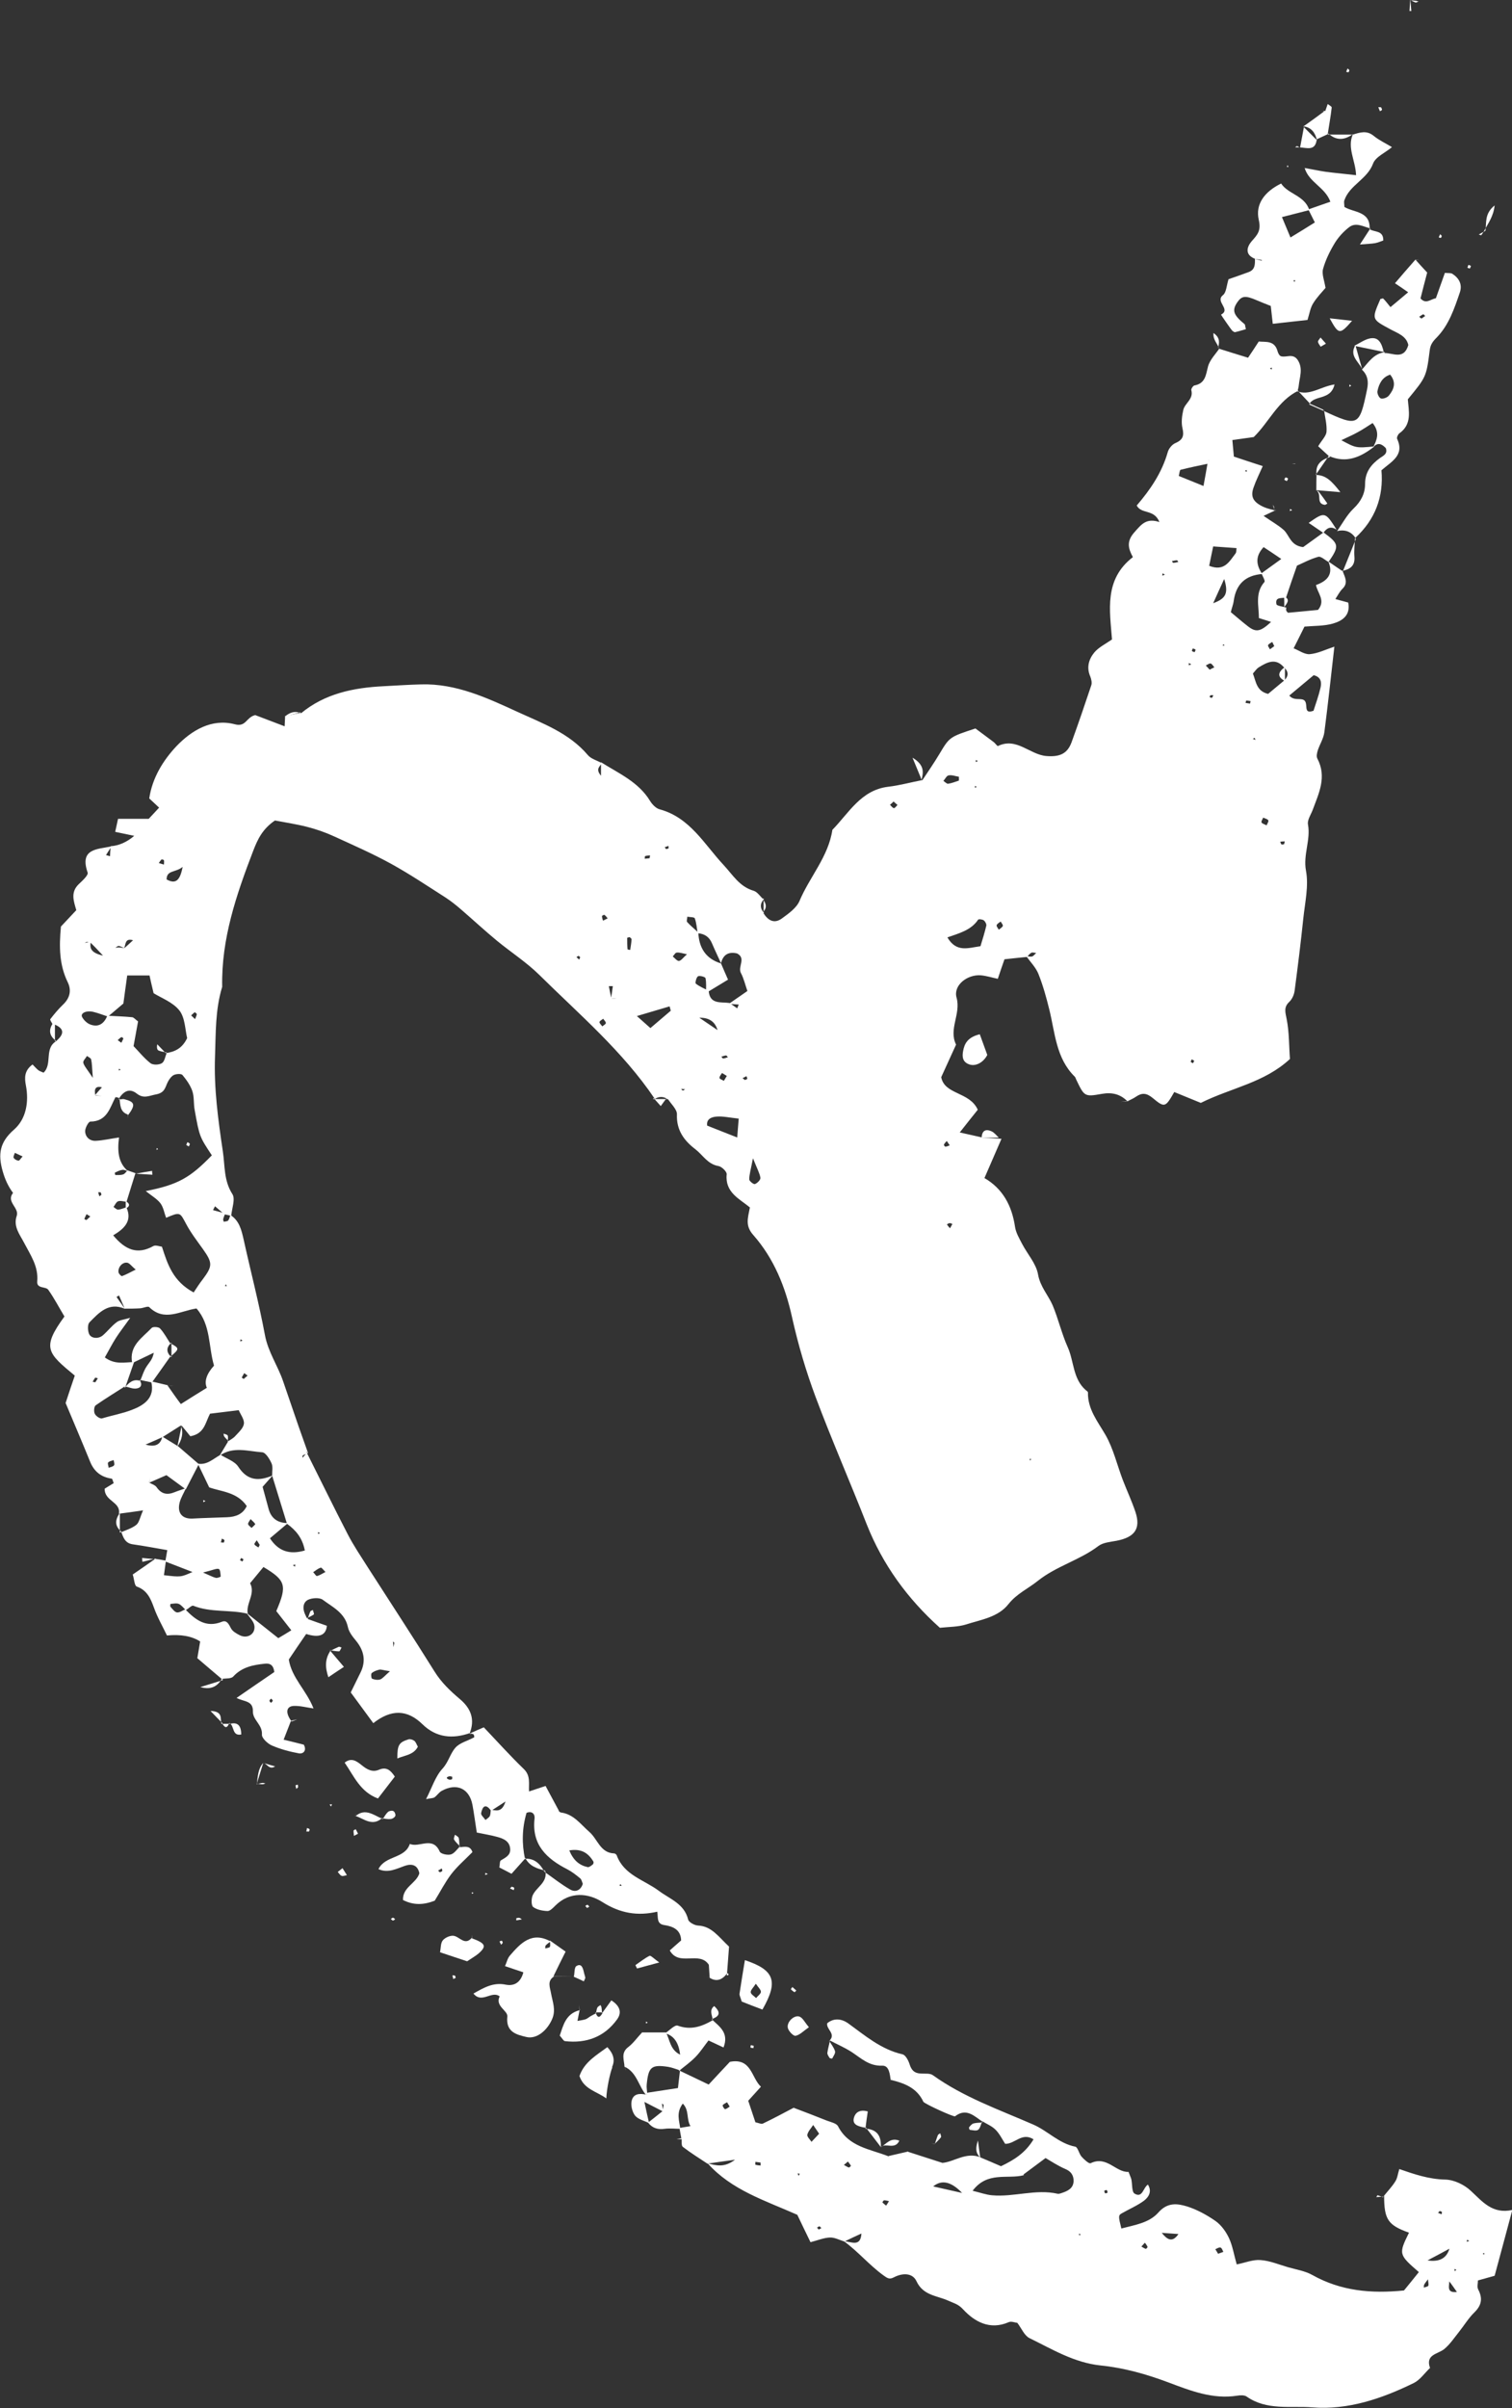 <?xml version="1.0" encoding="UTF-8"?> <svg xmlns="http://www.w3.org/2000/svg" id="_Слой_1" data-name="Слой_1" viewBox="0 0 90.57 144.2"><rect x="0" y="0" width="90.57" height="144.2" fill="#333333" stroke="none"/><defs><style> .cls-1 { fill: #fff; } </style></defs><path class="cls-1" d="M18.35,86.93c.83,1.65,1.63,3.3,2.48,4.94.35.68.78,1.31,1.19,1.96,1.34,2.09,2.7,4.16,4.01,6.26.41.66.95,1.17,1.53,1.66.66.56.9,1.22.57,2.05l.03-.03c-1.05.37-2.03.28-2.85-.52-.92-.9-1.88-.91-2.95-.07-.49-.67-.94-1.28-1.35-1.84.23-.46.39-.8.56-1.14.37-.71.25-1.35-.25-1.96-.2-.24-.42-.52-.48-.81-.18-.86-.92-1.2-1.51-1.64-.19-.14-.63-.11-.87,0-.31.15-.34.51-.2.84.05.12.11.23.16.35,0,0-.08-.07-.08-.07.42.15.83.3,1.24.44q-.08.86-1.24.49c-.33.48-.68.99-1.04,1.53.17,1.1,1.05,1.83,1.48,2.93-.43-.06-.82-.17-1.2-.15-.45.03-.49.43-.11.93l-.04-.04c-.14.35-.27.7-.44,1.13.42.1.82.2,1.21.3.19.36-.04.56-.29.52-.55-.1-1.11-.25-1.62-.47-.26-.11-.62-.45-.6-.66.04-.58-.55-.87-.54-1.37.02-.67-.52-.58-.98-.82.8-.55,1.55-1.07,2.26-1.55-.05-.46-.3-.53-.56-.5-.7.07-1.38.2-1.9.77-.13.14-.44.1-.67.14,0,0,.06.07.06.07-.48-.41-.96-.81-1.54-1.31.05-.29.11-.65.17-1q-.74-.48-1.99-.36c-.25-.53-.57-1.08-.78-1.67-.2-.55-.41-1.04-1.03-1.26-.14-.05-.15-.45-.24-.72.48-.33.93-.64,1.38-.96l-.03.02c.21.03.43.07.64.11-.04.29-.08.58-.12.87,1.01.12,1.01.12,1.71-.19-.61-.24-1.12-.43-1.63-.63.03-.18.07-.36.12-.68-.69-.12-1.38-.25-2.08-.35-.45-.07-.56-.41-.68-.76,0,0-.08.07-.08.07.33-.15.7-.25.98-.47.18-.14.22-.45.41-.87-.63.09-1.04.15-1.45.2.13-.72-.87-.74-.85-1.5.14-.08.33-.21.54-.33-.04-.09-.07-.26-.12-.27-.63-.09-1.05-.42-1.29-1.01-.48-1.18-.98-2.35-1.47-3.52.19-.58.37-1.12.55-1.64-1.64-1.36-2-1.65-.62-3.54-.32-.53-.61-1.09-.97-1.6-.15-.21-.7-.05-.66-.5.08-.9-.4-1.57-.78-2.3-.25-.49-.67-.98-.45-1.62.17-.49-.65-.84-.22-1.38-.29-.39-.48-.81-.62-1.3-.29-1.02-.18-1.74.68-2.49.73-.64.9-1.66.71-2.65-.09-.47-.09-.89.4-1.25.11.11.21.23.33.33.08.07.2.1.33.16.54-.51.03-1.45.75-1.88,0,0-.06.04-.06.04.05-.04.1-.07.14-.12q.63-.58-.14-.91c-.09-.02-.14-.03-.15-.03-.05-.1-.17-.26-.14-.3.23-.3.48-.6.75-.86.43-.4.54-.87.29-1.37-.49-1.01-.52-2.08-.4-3.32.23-.25.57-.61.92-.98-.15-.53-.36-1.06.14-1.55.22-.21.59-.54.54-.7-.5-1.45.58-1.39,1.43-1.57-.11.17-.22.34-.33.52.08.02.16.05.24.07.01-.2.02-.4.04-.6q.74-.05,1.41-.62c-.43-.09-.76-.16-1.14-.24.05-.24.11-.48.17-.78.62,0,1.23,0,1.85,0,.15-.02.29-.03.1-.02.16-.05.02,0-.13.04.21-.22.42-.45.64-.69-.24-.22-.41-.39-.59-.55.18-1.23.83-2.28,1.63-3.13.9-.94,2.11-1.68,3.5-1.31.68.18.67-.43,1.22-.55.48.18,1.1.42,1.76.67.01-.25.02-.43.03-.61.32-.07.63-.14.94-.2v.04c1.43-1.19,3.15-1.54,4.95-1.63.75-.04,1.5-.09,2.26-.11,2.1-.06,3.97.82,5.8,1.66,1.48.68,3.06,1.25,4.18,2.57.19.23.54.32.83.48-.06.2-.41.32-.04.76v-.81c1.06.67,2.25,1.18,2.94,2.32.13.21.35.44.57.5,1.82.49,2.68,2.1,3.83,3.33.56.6.95,1.3,1.81,1.55.22.07.38.33.57.5l.05-.02c-.26.29-.25.57,0,.86l-.05-.02c.27.44.64.68,1.11.34.4-.29.88-.63,1.06-1.05.61-1.45,1.73-2.65,1.97-4.26.99-1.01,1.71-2.38,3.34-2.58.69-.08,1.37-.27,2.05-.4,0,0-.02.04-.02.04.35-.53.71-1.05,1.04-1.6.61-1.02.6-1.02,2.16-1.53.33.25.72.53,1.1.82.09.07.21.25.25.23,1.12-.54,1.9.52,2.9.6.76.06,1.25-.11,1.51-.83.41-1.13.8-2.27,1.18-3.41.05-.15,0-.36-.06-.52-.24-.54-.09-1.04.24-1.44.26-.31.67-.51,1.06-.78-.13-1.73-.49-3.59,1.25-4.93-.28-.52-.4-.95.11-1.51.4-.45.7-.85,1.48-.59-.32-.8-1.07-.45-1.36-.99.8-.93,1.51-1.96,1.86-3.2.06-.21.26-.46.46-.54.44-.19.53-.43.42-.89-.08-.35-.03-.74.05-1.09.09-.41.63-.65.48-1.19-.02-.07.11-.27.19-.28.65-.12.68-.62.81-1.13.11-.41.46-.75.7-1.11,0,0-.04.04-.04.04.54.17,1.08.34,1.74.54.21-.31.41-.61.64-.97.43.04.95-.08,1.13.59.03.11.11.26.2.29.33.1.73-.21,1.02.25.31.51.1.99.05,1.48-.01.13-.05.25-.08.37,0,0,.06-.04.06-.04-1.24.6-1.77,1.9-2.68,2.78-.45.06-.85.12-1.28.18.04.44.07.74.09.99.62.21,1.15.38,1.73.57-.21.48-.41.87-.55,1.28-.2.56-.02.88.61,1.17.23.1.48.15.73.22l-.02-.03c-.21.1-.41.19-.72.34.49.34.87.55,1.19.83.36.31.4.95,1.18,1.04.33-.24.78-.56,1.22-.88.94.69.96.81.3,1.77-.21-.11-.45-.35-.61-.31-.48.13-.93.38-1.28.53-.25.71-.45,1.3-.65,1.9-.24.08-.68-.06-.58.41.02.1.39.14.59.2,0,.06-.03.13,0,.18.02.05.08.13.12.13.6-.05,1.21-.12,1.78-.17.48-.57-.04-1.01-.12-1.49.68-.24,1.06-.65.74-1.41.31.22.62.42.92.63l-.06-.04c.13.35.35.7-.02,1.05-.16.16-.27.38-.42.61.34.09.56.15.77.21.15.77-.36,1.1-.92,1.26-.53.15-1.12.13-1.7.18-.19.39-.39.78-.65,1.3.33.13.66.38.97.35.47-.04.93-.27,1.47-.45-.2,1.73-.38,3.44-.6,5.13-.05.37-.27.71-.39,1.07-.05.16-.1.37-.03.5.58,1.1.09,2.08-.28,3.08-.11.29-.33.6-.28.87.17.93-.3,1.8-.12,2.77.17.91-.06,1.9-.16,2.85-.15,1.45-.33,2.89-.52,4.33-.03.24-.15.51-.32.67-.34.32-.24.61-.16,1.02.16.8.14,1.63.2,2.4-1.54,1.43-3.51,1.72-5.34,2.63-.47-.19-1.03-.42-1.59-.65-.53.92-.57.96-1.3.35-.38-.31-.65-.31-1.01-.06-.16.11-.34.18-.51.27l.04.02c-.43-.45-.93-.58-1.56-.47-1.05.19-1.05.15-1.54-.87-.03-.06-.04-.13-.09-.17-1.11-1.1-1.17-2.6-1.51-3.99-.18-.73-.38-1.46-.66-2.16-.16-.39-.48-.71-.73-1.06.12.01.25.05.36.02.09-.03.16-.14.24-.21-.1,0-.22-.05-.29-.01-.1.05-.18.16-.26.25-.43.04-.87.09-1.35.14-.12.34-.24.69-.4,1.17-.34-.07-.68-.18-1.02-.21-.81-.06-1.66.6-1.45,1.34.27.98-.49,1.88-.03,2.81-.28.61-.56,1.23-.89,1.95.2,1.06,1.7.86,2.19,1.95-.3.37-.63.79-1.08,1.36.56.12.97.22,1.38.31.37.02.75.05,1.12.07-.33.76-.66,1.52-1.02,2.35,1.1.64,1.64,1.65,1.83,2.91.05.36.26.71.43,1.04.32.61.84,1.18.95,1.82.13.74.61,1.24.88,1.86.34.82.54,1.7.9,2.5.38.85.3,1.89,1.08,2.57.05.04.13.09.13.14-.02,1,.58,1.73,1.05,2.54.47.82.69,1.78,1.03,2.68.25.65.55,1.29.77,1.95.32.99-.05,1.5-1.14,1.71-.37.07-.8.1-1.08.31-1.12.85-2.51,1.2-3.62,2.08-.58.47-1.27.77-1.77,1.4-.62.79-1.64.93-2.54,1.22-.48.15-1.01.14-1.57.2-1.94-1.74-3.42-3.77-4.38-6.19-1-2.55-2.1-5.06-3.06-7.62-.58-1.55-1.05-3.15-1.41-4.76-.4-1.84-1.09-3.54-2.32-4.94-.51-.57-.33-1.02-.21-1.66-.61-.51-1.5-.89-1.39-1.98.02-.16-.3-.47-.5-.5-.64-.11-.93-.66-1.37-1-.67-.51-1.15-1.14-1.11-2.09.01-.31-.36-.63-.56-.95l.04.06c-.29-.21-.58-.2-.86,0l.04-.06c-1.91-2.83-4.5-5.03-6.9-7.4-.77-.76-1.69-1.35-2.53-2.04-.74-.61-1.44-1.26-2.17-1.89-.29-.25-.59-.49-.91-.7-1.08-.69-2.14-1.4-3.26-2.02-1.11-.61-2.27-1.12-3.43-1.65-.52-.24-1.07-.43-1.62-.57-.67-.17-1.35-.27-1.92-.38-.76.52-1.04,1.14-1.3,1.81-1.01,2.63-1.92,5.28-1.86,8.15-.42,1.37-.38,2.77-.43,4.18-.07,1.92.19,3.8.47,5.68.13.86.05,1.74.57,2.55.19.29-.03.86-.07,1.3-.14-.03-.27-.06-.41-.09-.19-.16-.37-.32-.56-.48-.04.08-.08.15-.12.23.25.07.49.13.73.2-.04.11-.09.22-.12.34-.01.05.02.11.04.16.09-.03.21-.02.26-.08.07-.09.09-.22.13-.33.53.34.66.88.79,1.45.42,1.91.92,3.81,1.28,5.74.19,1.02.77,1.83,1.09,2.77.31.89.61,1.79.92,2.68.19.54.38,1.07.57,1.61-.1.05-.21.09-.31.15-.03.02-.02.09-.02.14.1-.11.19-.22.29-.34ZM23.54,98.72c.03-.11.06-.22.08-.34,0-.03-.05-.06-.08-.09.01.15.03.3.03.43-.12,0-.25,0-.37,0,.12,0,.24,0,.35,0ZM5.71,65.6c.41.02.81.05,1.22.07-.35.65-.5,1.48-1.52,1.49-.11,0-.32.39-.31.59.02.34.28.58.64.56.42-.02.84-.12,1.39-.2-.11.84-.04,1.53.54,2.02-.11-.03-.23-.1-.34-.08-.16.02-.31.1-.45.17-.01,0,.02.14.03.14.16,0,.33.01.47-.04.1-.03.17-.15.26-.24.17.06.34.12.51.18h-.04c-.18.56-.35,1.13-.53,1.7-.17-.01-.35-.08-.5-.03-.12.04-.19.22-.28.34.09.06.19.17.28.16.16-.01.33-.09.49-.14.38.83-.15,1.3-.79,1.68.72.87,1.45,1.18,2.41.64.13-.07.35.02.51.04.34,1.06.66,2.07,1.9,2.74.18-.27.35-.54.54-.78.6-.8.6-.99.02-1.81-.35-.49-.73-.98-1.01-1.51-.38-.71-.35-.73-1.2-.37-.11-.29-.16-.63-.34-.87-.21-.27-.53-.45-.88-.73,1.93-.38,2.65-.79,3.96-2.14-.73-1.11-.74-1.1-1.03-2.72-.07-.37-.02-.78-.14-1.13-.12-.35-.35-.67-.59-.96-.08-.09-.37-.07-.52,0-.15.08-.28.26-.36.42-.16.32-.17.64-.7.74-.43.08-.74.28-1.16-.05-.47-.37-.83-.09-1.09.34l.05-.06c-.09-.05-.18-.07-.29-.06-.39-.04-.78-.08-1.17-.12.14-.16.28-.33.43-.49.05-.09.09-.17.14-.26-.03.1-.06.2-.1.29-.44-.13-.53.08-.45.46ZM5.38,56.42c-.06,0-.12-.03-.18-.02-.04,0-.08.04-.12.06.12-.03.24-.05.36-.08-.07.37-.03.67.73.84-.39-.42-.58-.62-.78-.81ZM7.44,56.78c.17-.15.34-.3.53-.48-.49-.14-.43.24-.53.47-.11-.05-.22-.11-.33-.13-.06,0-.13.07-.2.11.06,0,.12-.02.18-.02.12,0,.23.03.35.04ZM10.89,85.32c-.38.24-.77.49-1.15.73-.29.13-.58.26-1.02.45q.86.25,1-.48c.32.2.64.39.96.59.41.35.82.71,1.23,1.06-.26.5-.52,1.01-.78,1.51-.38-.28-.77-.56-1.16-.85-.37.16-.7.31-1.03.45.02-.11.04-.22.06-.34-.02.11-.04.22-.07.33.15.09.36.15.45.28.29.42.64.48,1.08.3.22-.09.45-.16.68-.24-.13.29-.3.56-.38.86-.16.63.16.99.77.96.69-.04,1.38-.05,2.07-.08.52-.02.95-.18,1.18-.67-.58-.85-1.54-.86-2.25-1.12-.26-.54-.47-.98-.68-1.42.55.1.92-.29,1.36-.53.36.23.84.38,1.06.71.56.87,1.25.87,2.06.53-.21.23-.41.47-.6.68.14.5.25.93.37,1.36.17.57.58.81,1.15.81-.36.3-.71.6-1.08.91.5.77,1.17,1,2.09.73-.15-.77-.55-1.22-1.07-1.6-.3-.96-.59-1.93-.89-2.89,0-.25.06-.53-.04-.74-.12-.26-.35-.64-.56-.65-.85-.06-1.75-.37-2.55.21.18-.3.36-.6.54-.9l-.05.05c.16-.11.34-.2.46-.34.2-.22.48-.47.51-.73.03-.26-.2-.55-.31-.81-.66.08-1.22.15-1.72.21-.29.55-.33,1.2-1.18,1.35-.17-.21-.37-.45-.57-.7h.06ZM36.63,59.81c.11-.01.21-.02.32-.04-.12.01-.23.02-.35.04.04-.25.07-.51.11-.76-.08,0-.16,0-.24,0,.05.26.1.51.16.77ZM41.79,55.88c-.05-.3-.07-.61-.17-.89-.03-.08-.29-.07-.45-.1,0,.11-.06.27-.01.32.21.23.45.42.67.63.04.92.45,1.57,1.36,1.85.14.32.27.64.42.97-.5.3-.91.55-1.32.8,0-.3.03-.61-.03-.89-.01-.07-.35-.17-.45-.11-.1.06-.18.4-.13.44.23.18.51.29.77.43.07.84.75.65,1.26.73.15.11.3.21.45.32.03-.08.06-.15.09-.23-.2-.01-.4-.03-.59-.04.35-.24.7-.49,1.11-.77-.14-.4-.22-.76-.39-1.08-.2-.38.33-.88-.23-1.17-.52-.12-.84.08-.96.59-.18-.4-.37-.79-.54-1.19-.16-.39-.45-.58-.86-.61ZM7.47,83.09v-.07c-.57.37-1.17.73-1.74,1.13-.1.07-.12.38-.05.51.07.14.32.31.44.27.59-.18,1.22-.29,1.78-.51.69-.26,1.42-.71,1.15-1.71.34.08.67.16,1.01.24h-.03c.26.37.52.75.8,1.12.13-.02.26-.04.08-.01.16-.05.02,0-.12.04.53-.34,1.07-.67,1.6-1q-.25-.57.43-1.33c-.34-1.13-.18-2.43-1.05-3.42-.97.14-1.92.81-2.83-.08-.08-.08-.36.06-.55.07-.31.02-.62.02-.92.02-.11-.26-.23-.53-.34-.79-.05.03-.1.06-.15.09.17.24.33.47.5.71-.97-.42-1.55.23-2.12.81-.12.12-.11.48-.03.68.11.29.56.33.83.1.29-.25.52-.56.83-.79.17-.13.43-.15.81-.26-.36.51-.63.85-.86,1.21-.23.36-.42.74-.66,1.16.62.46,1.2.28,1.75.28-.18.51-.35,1.01-.53,1.52ZM72.38,27.76c-.56.12-1.11.23-1.66.37-.06.02-.07.21-.11.37.44.18.89.36,1.48.6.1-.56.18-.97.25-1.4.11-.15.23-.3.06-.08.03-.26,0-.06-.02.13ZM76.91,39.96c-.5-.59-1.02-.3-1.51,0-.14.09-.24.25-.35.37.19.49.21,1.05.91,1.22.29-.24.62-.52.96-.8.28-.27.27-.53,0-.79ZM11.11,96.38c.6.61,1.23,1.11,2.18.73.29-.12.41.13.54.38.09.19.34.33.54.43.45.22.93-.07.87-.56-.03-.27-.3-.52-.47-.78.63.5,1.26,1,1.9,1.51.26-.15.47-.28.78-.47-.34-.43-.63-.81-.9-1.15.66-1.54.57-1.84-.77-2.64-.26.31-.53.64-.8.97.34.64-.26,1.2-.14,1.83-1.07-.26-2.21-.06-3.26-.48-.1-.04-.29.18-.45.26-.14-.13-.26-.3-.42-.37-.14-.06-.33-.01-.5,0,0,0-.03.14,0,.17.12.13.25.32.39.34.16.02.34-.12.51-.19ZM75.61,34.37c-1.01.08-1.57.61-1.71,1.61-.03.24-.13.46-.18.71,0,.1,0,.2,0,.3,0-.11,0-.23,0-.34.34.28.68.58,1.03.85.49.38.75.33,1.39-.26-.26-.08-.49-.16-.73-.23,0-.73-.25-1.5.33-2.16.06-.07-.1-.33-.18-.52.37-.27.75-.54,1.19-.86-.41-.28-.74-.5-1.06-.71-.55.6-.41,1.11-.08,1.62ZM9.94,63.06c.52-.08.97-.27,1.27-.9-.12-.49-.12-1.21-.46-1.65-.39-.5-1.09-.75-1.55-1.04-.1-.42-.18-.76-.25-1.09.15,0,.3,0,.12,0,.19-.06.05-.02-.08.03h-1.37c-.09.63-.16,1.18-.23,1.68-.34.29-.62.53-.92.78-.29-.09-.58-.21-.88-.28-.43-.1-.79.08-.67.31.1.19.3.38.5.45.5.18.82-.07,1.01-.53.49.03.99.04,1.48.09.1,0,.19.13.36.25-.08.44-.17.92-.27,1.48.31.32.63.72,1.01,1.02.15.12.52.11.69,0,.16-.1.2-.41.29-.63l-.05.04ZM58.73,56.66c.12-.39.25-.81.35-1.23.02-.09-.06-.25-.15-.32-.08-.06-.31-.09-.34-.04-.42.63-1.13.81-1.84,1.06.54.92,1.24.63,1.97.53ZM77.23,41.65c.36.44.96-.06,1.01.56.02.28.01.5.44.35.14-.44.31-.9.42-1.38.07-.3.05-.64-.41-.75-.45.38-.93.78-1.45,1.21ZM72.67,32.72c-.1.48-.17.82-.24,1.16.91.36,1.21-.26,1.58-.74.06-.08.04-.21.06-.32-.42-.03-.85-.06-1.39-.1ZM44.24,66.98c-.56-.06-.94-.15-1.31-.12-.3.02-.63.14-.57.54.59.23,1.15.46,1.8.71.03-.37.05-.68.09-1.13ZM40.18,60.52l-.07-.26c-.58.17-1.16.34-1.96.58.37.33.58.52.81.72.46-.39.84-.72,1.22-1.04ZM41.89,60.94c.34.23.68.46,1.09.74q-.22-.76-1.09-.74ZM45.1,69.37c-.13.68-.22.97-.22,1.25,0,.1.26.31.34.28.14-.05.34-.25.33-.37-.04-.27-.19-.53-.44-1.16ZM8.13,76.02c-.26-.21-.37-.39-.51-.41-.29-.05-.57.28-.52.58.02.09.17.24.21.22.25-.09.48-.22.82-.39ZM41.15,57.14c-.29-.06-.46-.12-.61-.1-.09,0-.16.15-.24.23.12.1.26.28.37.27.14-.02.25-.2.48-.4ZM57.44,46.74c0-.08,0-.15,0-.23-.21-.03-.42-.12-.62-.08-.12.02-.21.22-.31.33.1.06.2.18.28.17.22-.03.43-.12.65-.19ZM73.33,34.67c-.26.57-.41.89-.66,1.45.76-.28.93-.59.66-1.45ZM10.94,51.91c-.43.35-.96.18-.96.75.53.29.8.09.96-.75ZM5.56,64.54c-.05-.66-.05-.89-.1-1.1-.02-.09-.16-.14-.25-.21-.08.14-.25.29-.22.41.05.19.21.36.57.9ZM37.72,56.11c-.05.02-.15.03-.15.05,0,.23,0,.46.02.68,0,.02.1.03.16.04.03-.21.07-.42.08-.64,0-.04-.07-.09-.12-.13ZM12.16,94.16c.44.19.6.28.77.32.09.02.29-.06.29-.08-.01-.16-.03-.42-.11-.45-.14-.05-.33.06-.94.21ZM19.5,94.13c-.13-.12-.23-.28-.29-.26-.16.05-.3.17-.45.27.08.08.18.25.23.23.16-.04.31-.14.5-.24ZM23.35,100.07c-.4-.06-.53-.12-.64-.09-.16.04-.33.1-.45.21-.05.05-.02.32.03.33.15.06.34.09.49.04.15-.06.27-.22.58-.49ZM36.4,54.99c-.06-.07-.12-.16-.2-.21-.02-.01-.14.05-.14.07,0,.09.03.19.06.28.09-.05.19-.09.28-.14ZM72.46,40.1c.09-.05.19-.1.28-.14-.07-.08-.14-.21-.22-.23-.08-.02-.19.07-.29.12.08.08.15.17.23.25ZM6.51,87.89c.11-.05.26-.06.32-.15.05-.06-.01-.21-.02-.31-.11.04-.26.06-.33.14-.05.06.02.21.03.32ZM36.12,61.01c-.08.06-.21.13-.21.19,0,.09.11.17.17.26.07-.07.21-.13.21-.2,0-.09-.1-.17-.16-.26ZM1.36,69.25c-.17-.08-.32-.15-.47-.22-.03.1-.11.24-.07.3.05.09.19.16.29.17.06,0,.13-.13.24-.25ZM38.91,51.39c.01-.06.02-.11.03-.17-.1.01-.2.01-.29.04-.03,0-.02.1-.03.16.1-.01.2-.02.29-.03ZM40.05,50.79s0-.09-.01-.14c-.07.03-.14.05-.22.08.03.04.05.1.09.11.04,0,.09-.03.14-.04ZM70.2,33.6s.05.1.08.1c.1,0,.2-.03.3-.05-.03-.04-.05-.1-.08-.1-.1,0-.2.03-.3.05ZM75.67,48.95c-.04.1-.14.24-.1.3.05.08.19.11.3.17.04-.1.14-.24.1-.3-.04-.08-.2-.11-.3-.16ZM7.27,62.44c.04-.09.09-.17.12-.26,0-.02-.1-.09-.12-.08-.08.05-.15.12-.22.18.07.05.14.11.22.16ZM43.6,63.31s-.07-.11-.1-.11c-.1,0-.19.05-.29.07.04.04.07.11.1.11.1,0,.19-.05.29-.07ZM43.53,64.42c-.09-.06-.19-.11-.28-.17-.06.1-.16.2-.15.3,0,.06.17.11.26.17.06-.1.12-.2.18-.3ZM56.89,68.58c-.06-.09-.12-.17-.18-.26-.06.07-.13.14-.17.22-.01.02.06.13.09.12.09,0,.17-.05.26-.08ZM53.53,47.99c-.07.07-.14.14-.22.2.08.07.15.19.24.2.06,0,.14-.12.21-.19-.08-.07-.16-.14-.24-.21ZM5.18,72.71c-.05.09-.09.19-.13.28,0,0,.11.08.13.06.08-.06.15-.14.23-.21-.08-.05-.15-.09-.23-.14ZM14.6,82.57c.08-.07.15-.14.23-.2-.07-.05-.13-.1-.2-.15-.05.09-.11.18-.15.27,0,0,.08.05.12.08ZM5.71,82.77c.05-.08.1-.16.15-.24-.06-.01-.14-.05-.16-.03-.06.07-.1.16-.15.24.05.01.11.02.17.03ZM15.07,91.49c.08-.08.23-.21.22-.23-.07-.12-.19-.2-.28-.3-.05.1-.15.2-.15.29,0,.08.13.16.21.24ZM15.56,92.51c-.06-.09-.12-.18-.18-.28-.05.08-.16.19-.14.24.03.08.16.13.24.19.03-.05.05-.1.08-.16ZM76.33,38.69c-.04-.08-.08-.17-.12-.25-.09.06-.21.11-.25.19-.03.05.07.16.11.25.09-.06.17-.13.26-.19ZM59.94,55.18c-.09.07-.21.13-.24.22-.02.07.08.18.13.27.09-.08.21-.14.24-.23.02-.06-.08-.17-.13-.26ZM9.52,51.68c.1.03.2.06.3.09,0-.09.02-.18,0-.26,0-.02-.12-.06-.14-.05-.07.06-.11.14-.17.22ZM14.37,93.42s.1.05.15.08c.02-.04.07-.11.06-.13-.03-.04-.09-.05-.14-.08-.02.04-.04.09-.06.13ZM13.4,92.38c.02-.05.06-.12.04-.16-.02-.04-.1-.06-.15-.09-.02.08-.04.15-.06.23.06,0,.11,0,.17.01ZM74.88,42.13c.01-.05.02-.1.03-.15-.09-.01-.17-.03-.26-.03-.01,0-.03.09-.04.14.09.01.18.03.27.04ZM71.56,39.05c.02-.05.07-.13.05-.15-.03-.04-.1-.05-.16-.07-.02.05-.07.13-.05.15.03.04.1.05.16.07ZM73.24,38.67l.12-.03-.09-.06-.03.09ZM72.45,41.73s.12.07.14.06c.04-.04.06-.1.09-.16-.05,0-.11-.01-.16,0-.03.01-.05.06-.07.1ZM56.9,73.56c.05-.09.1-.18.15-.27-.06-.02-.12-.06-.17-.05-.06,0-.11.05-.16.08.06.08.12.16.19.23ZM34.76,57.33s-.07-.09-.1-.09c-.04,0-.09.05-.13.07.05.05.11.1.16.15.02-.05.04-.09.07-.14ZM6.03,71.39h-.15c.02.09.05.16.07.24.04-.03.1-.05.12-.09.01-.04-.02-.09-.04-.14ZM41.03,65.22c-.08,0-.15-.02-.23-.02.03.03.07.09.1.1.04,0,.08-.05.13-.07ZM44.61,64.67c.05-.02.14-.04.15-.07.01-.04-.03-.11-.05-.16-.08.04-.15.08-.23.12.05.04.09.07.14.11ZM71.54,63.52s-.1-.06-.15-.09c-.02.05-.07.11-.06.15.01.04.09.06.14.08.02-.05.04-.1.07-.15ZM11.68,61.03c.04-.1.09-.2.11-.3,0-.03-.11-.12-.12-.12-.08.05-.15.13-.22.19.08.07.15.15.23.22ZM75.16,44.18s-.08.04-.12.06c.05.02.11.04.16.07-.01-.04-.02-.08-.04-.12ZM16.23,101.97s.1-.09.11-.13c0-.04-.06-.09-.1-.13-.04.04-.1.09-.1.13,0,.04.06.09.1.13ZM76.92,50.55c.01-.06.03-.12.04-.17-.09,0-.18.01-.27.02.02.06.03.13.07.16.03.02.11,0,.16-.01ZM76.06,22.05l.11.08.02-.12-.13.05ZM74.68,28.26v-.12s-.11.05-.11.05l.11.07ZM69.78,34.41l-.14-.08-.02.14.16-.06ZM71.36,39.78l-.15-.08v.14s.15-.06.15-.06ZM58.45,45.63l.13-.06-.13-.06v.12ZM58.4,47.17l.11-.05-.11-.06v.11ZM7.23,64.06l-.1-.07-.02.11.11-.04ZM13.54,76.9l-.07.1.11.02-.04-.12ZM14.52,80.27l-.11-.08-.02.13.13-.04ZM61.78,87.36h-.11s.04.1.04.1l.06-.1ZM19.05,91.74v.11s.12-.05.12-.05l-.12-.06ZM17.54,93.72l.13.09.02-.13-.15.04Z"></path><path class="cls-1" d="M42.38,129.56c-.5-.33-1.01-.65-1.48-1.01-.1-.08-.05-.34-.08-.52,0,0,0,.06,0,.06-.04-.22-.08-.45-.12-.67.17-.03.34-.06.66-.11-.26-.43-.06-.94-.46-1.35-.42.56-.2,1.04-.15,1.51-.31,0-.63-.04-.94,0-.42.06-.74-.05-.99-.37.29-.23.58-.45.87-.69.02-.13.05-.25.06-.37,0-.02-.07-.05-.1-.08.03.16.05.32.08.48-.3-.15-.6-.31-1.13-.58.13.6.2.94.28,1.27-.28-.14-.64-.22-.83-.44-.17-.21-.27-.59-.22-.86.09-.49.51-.49.91-.4,0,0,.03-.12.03-.12.59-.09,1.19-.18,1.84-.28.05-.41.09-.76.13-1.12l-.09.05c.57.27,1.15.55,1.8.86.46-.49.88-.95,1.27-1.36,1.3-.25,1.28.95,1.86,1.49-.25.28-.46.51-.76.84.14.41.29.87.43,1.29.2.04.35.12.44.08.63-.3,1.24-.63,1.85-.95.69.26,1.34.51,1.99.77.24.09.58.16.67.34.64,1.24,1.92,1.36,3.03,1.8.01.12.02.23.03.34-.01-.12-.02-.24-.03-.36.39-.09.78-.18,1.17-.27-.03.28-.04.01-.06,0,.66.21,1.33.43,2.11.68.69-.05,1.42-.68,2.29-.33h-.02c.4.17.81.34,1.24.53.77-.37,1.45-.78,1.95-1.61-.7-.44-1.1.28-1.7.27-.17-.26-.33-.6-.58-.85-.22-.22-.53-.34-.8-.51l.05.05c-.51-.33-.98-.87-1.67-.34-.07.06-1.84-.75-1.9-.87-.39-.84-1.14-1.11-1.95-1.31v.05c-.06-.38-.09-.92-.52-.9-.79.03-1.26-.45-1.83-.82-.42-.27-.89-.47-1.34-.71l.03.02c.38-.41-.22-.67-.15-1.03.41-.34.88-.26,1.25,0,1.02.74,1.98,1.57,3.26,1.86.18.04.35.36.42.58.11.36.28.55.66.57.25.02.56-.03.74.1,1.84,1.32,3.96,2.06,6,2.95.88.38,1.55,1.14,2.53,1.33.15.03.22.41.37.59.15.17.45.45.55.4.97-.47,1.51.56,2.27.52.08.22.14.33.17.45.06.29.02.75.19.85.48.29.51-.35.8-.54.26.41.05.75-.24.97-.41.3-.89.5-1.34.76-.19.11-.19.18-.01.9.79-.21,1.66-.33,2.21-.95.55-.63,1.14-.55,1.73-.37.6.19,1.18.51,1.7.87.34.24.63.64.81,1.03.21.45.29.97.46,1.57.51-.1.98-.3,1.43-.26.56.04,1.1.27,1.65.43.49.14,1.02.22,1.46.47,1.7.95,3.51,1.12,5.48.92.27-.33.58-.71.89-1.1-1.21-1.05-1.22-1.08-.59-2.36-1.26-.45-1.49-.79-1.49-2.21l-.04.04c.24-.3.51-.58.71-.9.13-.2.15-.46.24-.74.89.31,1.77.61,2.75.63.53.01,1.15.31,1.54.68.7.65,1.29,1.4,2.48,1.14-.41,1.52-.73,2.73-1.06,3.94-.37.1-.67.19-1,.28,0,.17-.06.38.01.53.28.53.22.95-.22,1.38-.36.35-.62.79-.94,1.19-.28.35-.53.73-.87,1.01-.39.31-1.14.32-.85,1.13-.32.3-.59.71-.97.9-1.92.94-3.94,1.63-6.09,1.46-1.31-.1-2.72.2-3.93-.65-.13-.09-.38-.08-.56-.05-1.47.23-2.81-.3-4.11-.79-1.33-.5-2.68-.88-4.08-1.02-1.59-.17-2.89-.97-4.26-1.64-.3-.15-.47-.58-.72-.91-.16-.02-.37-.11-.52-.04-1.13.49-2.05-.03-2.74-.78-.3-.32-.56-.36-.88-.51-.66-.3-1.5-.3-1.9-1.16-.24-.52-.85-.5-1.35-.24-.28.15-.4.05-.64-.12-.85-.62-1.52-1.43-2.36-2.04.43.02,1,.38,1.05-.46-.35.16-.69.32-1.02.48-.29-.09-.58-.25-.86-.24-.36.01-.72.16-1.17.28-.29-.6-.56-1.15-.79-1.64-1.94-.86-3.94-1.48-5.37-3.08.49.11.97.29,1.64-.22-.69.1-1.16.16-1.62.23ZM85.53,136.49c-.07.1-.16.2-.22.31-.03.05-.01.12-.02.18.1-.04.25-.06.27-.12.03-.11-.02-.24-.02-.37.42,0,.85,0,1.27.01.04.31-.23.82.46.74-.17-.24-.33-.48-.51-.7-.41-.02-.81-.03-1.22-.05ZM61.25,130.24l.02-.32.05.33c-.98.25-2.17-.25-3.06.93.46.11.81.24,1.16.27,1.31.12,2.62-.39,3.94-.09.06.01.13-.01.19-.03.37-.12.75-.27.76-.74,0-.34-.16-.58-.51-.72-.44-.19-.84-.46-1.17-.65-.48.36-.93.69-1.37,1.02ZM57.63,131.31q-.97-1.02-1.73-.39c.49.11.9.2,1.73.39ZM49.07,127.77c-.16-.24-.26-.38-.36-.53-.12.19-.3.37-.35.58-.03.12.16.29.25.43.15-.16.29-.31.46-.49ZM85.51,135.35q1.06.16,1.31-.7c-.4.22-.69.37-1.31.7ZM69.59,133.7c.31.39.63.62,1,.07-.39-.03-.69-.05-1-.07ZM72.97,134.95l.31-.11c-.05-.09-.09-.24-.17-.26-.09-.03-.21.06-.31.1.06.09.11.19.17.28ZM43.71,126.14l-.16-.26c-.09.06-.21.1-.26.18-.02.04.09.23.14.23.09,0,.18-.09.28-.15ZM45.55,129.49c-.1-.01-.2-.03-.3-.04,0,.06-.02.16,0,.17.1.03.2.04.31.05v-.18ZM53.25,131.8c-.1-.02-.2-.05-.29-.05-.04,0-.11.12-.1.13.07.07.14.13.22.19.06-.09.12-.18.17-.27ZM66.35,131.29c-.02-.05-.02-.13-.06-.15-.03-.02-.1.03-.15.04.02.05.03.13.06.15.03.02.1-.02.15-.04ZM50.55,129.63c.1.06.19.12.3.16.03,0,.13-.1.12-.11-.05-.09-.12-.17-.18-.25-.08.07-.16.14-.24.2ZM87.85,134.23l.16-.04-.12-.08-.04.12ZM68.37,134.52c.09.05.17.11.27.14.02,0,.11-.1.1-.12-.04-.09-.1-.17-.16-.25-.07.08-.14.15-.21.23ZM86.24,132.39s-.07.08-.1.11c.07.03.14.06.21.09,0-.05.04-.11.02-.14-.02-.03-.09-.04-.13-.06ZM47.83,130.29l.08-.13-.13-.02.05.14ZM49.05,133.5s.1-.06.15-.08c-.04-.04-.07-.1-.12-.11-.04,0-.09.05-.14.08.04.04.07.08.11.12ZM64.64,133.74v.11s.1-.04.1-.04l-.1-.07ZM88.91,134.9l-.1.05.1.05v-.1ZM87.16,136l.07-.11-.12-.02.04.12Z"></path><path class="cls-1" d="M28.14,103.8c.29-.13.57-.26.84-.37.83.87,1.58,1.71,2.4,2.5.42.41.28.88.31,1.34.31-.1.6-.2.99-.33.24.45.47.88.8,1.49-.06-.06.02.08.12.1.77.1,1.18.71,1.7,1.16.5.43.65,1.26,1.49,1.29.05,0,.13.06.15.11.44,1.2,1.65,1.47,2.54,2.14.64.48,1.51.76,1.74,1.71.04.16.38.35.6.36.81.04,1.21.66,1.85,1.26-.04.5-.08,1.12-.13,1.74,0,0,.02-.15.02-.15q-.47.65-1.06.27h.01c-.02-.26-.03-.51-.05-.77-.56-.86-1.79.13-2.34-.86.22-.2.44-.39.68-.6-.02-.65-.49-.84-1.01-.92-.47-.07-.36-.44-.42-.8-1.18.27-2.22.1-3.29-.58-.83-.53-1.94-.66-2.82.22-.13.13-.31.32-.46.32-.29-.01-.63-.07-.86-.24-.12-.09-.12-.48-.04-.68.21-.51.9-.77.77-1.47l-.06.04c.52.36,1.01.76,1.56,1.07.3.17.62.04.74-.35-.05-.11-.07-.26-.16-.33-.24-.2-.5-.4-.77-.54-1.25-.64-2.14-1.48-1.96-3.04.03-.27-.15-.47-.48-.34-.27.92-.29,1.84-.09,2.77l.03-.06c-.25.28-.5.56-.84.94-.24-.13-.5-.26-.73-.38.04-.2.02-.38.09-.42.27-.17.59-.3.56-.69-.03-.46-.4-.62-.78-.72-.36-.1-.74-.16-1.22-.26-.09-.56-.16-1.12-.26-1.66-.19-.99-.96-1.33-1.85-.83-.16.09-.27.27-.42.38-.09.06-.22.05-.51.11.35-.67.55-1.35.98-1.82.37-.4.46-.9.78-1.26.26-.3.74-.41,1.12-.62.02-.01,0-.13-.03-.17-.03-.04-.11-.04-.18-.06,0,0-.04.04-.04.04ZM29.41,108.42c-.32-.45-.51-.26-.59.15-.02.12.17.27.26.41.09-.08.21-.14.26-.24.05-.11.04-.25.06-.37.3.02.66.2.88-.5-.42.27-.65.42-.88.57ZM34.1,110.8c.25.6.6.89,1.1,1,.09.02.22-.09.31-.16.04-.03.06-.14.03-.18-.31-.51-.72-.78-1.44-.66ZM37.24,112.92l-.08-.11-.05.11h.13ZM27.09,106.39c-.06-.01-.12-.04-.17-.03-.2.05-.21.13-.02.2.05.02.13,0,.17-.02.03-.02.01-.09.02-.14Z"></path><path class="cls-1" d="M78.37,12.54c.41-.14.82-.29,1.32-.46-.32-.88-1.28-1.15-1.54-2.02.47.08.87.17,1.28.23.55.07,1.11.12,1.8.2-.03-.87-.55-1.65-.19-2.45v.02c.43-.13.83-.27,1.25.08.32.26.71.44,1.09.67-.39.33-.98.58-1.13.98-.35.95-1.4,1.28-1.72,2.2-.04.11,0,.24,0,.4.56.35,1.57.24,1.51,1.33l.06-.04c-.43-.1-.87-.39-1.28-.08-.34.26-.65.6-.87.96-.29.48-.55,1.01-.7,1.55-.08.31.08.69.15,1.13-.2.24-.52.56-.75.94-.16.26-.21.6-.33.98-.63.07-1.3.14-2.08.23-.04-.36-.08-.71-.12-1.07-.28-.11-.56-.22-.84-.34-.67-.29-.89-.27-1.15.1-.35.5-.26.77.42,1.33.04.03.03.12.08.3-.21.06-.43.13-.65.18-.05.01-.11-.05-.17-.09-.04-.03-.68-.95-.67-.96.62-.32-.38-.78.12-1.17.2-.16.21-.57.33-.95.38-.13.8-.28,1.21-.43.38-.14.38-.46.37-.79.14.04.28.08.41.11,0-.01,0-.03.01-.04-.14-.02-.27-.05-.41-.07-.64-.25-.49-.72-.2-1.06.35-.39.57-.63.42-1.28-.21-.93.34-1.68,1.34-2.17.43.65,1.41.71,1.69,1.59-.54.14-1.08.28-1.64.42.17.41.31.75.51,1.22.53-.32.98-.6,1.46-.9-.17-.34-.28-.56-.39-.78ZM77.48,16.77l.05.12.06-.11h-.11Z"></path><path class="cls-1" d="M79.26,24.59c2.1.98,2.17.94,2.63-1.28.1-.48.03-.85-.31-1.18.39-.43.71-.96,1.37-1.04l-.04.05c.52-.02,1.18.44,1.45-.48-.12-.55-.65-.71-1.07-.94-1.13-.61-1.14-.58-.6-1.82.06,0,.15-.05.17-.02.13.13.24.28.43.51.37-.31.7-.58,1.06-.89-.32-.22-.56-.39-.79-.54.42-.49.82-.96,1.23-1.42h-.01c.22.25.43.48.71.78-.13.49-.27,1.03-.4,1.55.33.37.6.04.92-.01.18-.5.36-1.02.54-1.52.21.02.35,0,.44.05.42.27.62.65.45,1.14-.33.96-.65,1.93-1.38,2.68-.23.23-.38.42-.42.78-.2,1.6-.23,1.6-1.31,2.92.05.69.27,1.49-.51,2.04-.08.06-.17.26-.13.33.46.99-.35,1.36-.94,1.88.14,1.59-.38,2.96-1.57,4.05,0,0,.05.06.05.06q-.38-.64-1.14-.47c.33-.46.59-.97.99-1.35.45-.43.69-.9.69-1.48,0-.71.37-1.17.9-1.55.19-.13.47-.25.34-.59-.24-.25-.49-.37-.76-.04.22-.44.43-.89-.03-1.46-.3.19-.59.39-.89.55-.3.17-.62.3-.98.48.86.46.86.48,1.98.37-.81.64-1.67,1.03-2.71.58,0,0,.07.08.07.08-.26-.24-.52-.47-.73-.67.22-.37.48-.61.5-.87.03-.43-.09-.86-.15-1.3,0,0-.02.05-.02.05ZM83.28,22.43c-.48.15-.68.55-.77.99-.03.14.1.41.21.44.14.04.39-.06.48-.18.29-.36.46-.77.07-1.25ZM85.14,19.08c.08-.05.16-.11.23-.16-.04-.04-.1-.11-.12-.1-.09.04-.16.1-.24.15.04.03.08.07.13.1Z"></path><path class="cls-1" d="M32.92,116.18c.31.22.62.44.96.68-.24.48-.49.98-.73,1.48,0,0,.05,0,.05,0-.45.27-.25.67-.19,1.03.09.49.29.96.08,1.49-.28.69-.93,1.27-1.57,1.11-.58-.14-1.23-.29-1.13-1.22.04-.36-.75-.62-.46-1.21-.48-.37-1.07.46-1.57-.17.61-.34,1.18-.69,1.94-.53.46.09.88-.09,1.05-.74-.33-.11-.66-.22-1.1-.37.1-.22.15-.47.29-.63.64-.74,1.31-1.47,2.44-.85-.1.08-.21.15-.29.24-.04.04-.02.12-.03.18.1-.03.26-.04.28-.1.04-.1,0-.24,0-.36Z"></path><path class="cls-1" d="M38.76,125.36s-.03.11-.03.12c-.48-.54-.57-1.39-1.32-1.73v.03c-.01-.42-.25-.85.23-1.21.29-.22.51-.54.82-.87.44,0,.93,0,1.43,0,.24.43.24,1.03.85,1.33q-.12-1.08-.9-1.28c.25-.16.58-.52.75-.46.79.29,1.44.06,2.1-.32l-.05-.05c.46.43,1.04.8.7,1.68-.28-.13-.55-.26-.9-.42-.25.32-.48.68-.77.98-.31.32-.68.58-1.02.86,0,0,.09-.05.09-.05-.24-.07-.47-.17-.72-.21-.99-.15-1.18,0-1.28,1.05-.02.18.02.37.03.56Z"></path><path class="cls-1" d="M27.52,110.61c.3-.02.64-.13.78.29-.43.44-.9.84-1.27,1.32-.38.5-.67,1.08-.99,1.59-.67.26-1.27.28-1.9-.04-.03-.78.8-.99.98-1.6-.1-.5-.45-.59-.86-.45-.52.18-1.02.46-1.59.2.41-.83,1.58-.61,1.88-1.51.56.25,1.37-.49,1.79.46.06.14.47.23.67.17.21-.06.37-.32.56-.49l-.04.05ZM26.35,112.11s.12-.04.14-.08c.02-.04-.02-.1-.03-.15-.07.04-.15.09-.22.13.04.03.07.07.11.1Z"></path><path class="cls-1" d="M34.72,120.36c-.04.22-.09.43-.13.65.16-.03.33-.05.49-.1.11-.04.2-.13.31-.19.1-.06.21-.11.32-.17l-.04-.06c.15.45.3.27.45,0,0,0-.05.05-.05.05.18-.25.37-.51.55-.76.46.29.67.68.35,1.13-.76,1.06-1.85,1.46-3.13,1.31-.09-.01-.16-.17-.31-.33.21-.62.36-1.31,1.18-1.52h0Z"></path><path class="cls-1" d="M45.67,120.33c-.43-.16-.87-.33-1.24-.48-.07-.25-.15-.37-.13-.48.1-.67.21-1.34.32-2,1.76.59,2.03,1.25,1.05,2.96ZM45.27,118.79c-.14.22-.31.37-.3.5,0,.12.2.23.32.35.1-.12.28-.25.29-.37,0-.13-.16-.27-.3-.48Z"></path><path class="cls-1" d="M20.65,105.54c.41-.32.72-.08,1.02.16.31.25.63.44,1.03.27.46-.2.71.05.95.41-.32.41-.65.84-1.01,1.31-1.06-.39-1.44-1.34-1.99-2.14Z"></path><path class="cls-1" d="M36.68,123.79c-.14.33-.35,1.34-.36,1.86-.59-.43-1.34-.54-1.61-1.34.29-.84,1.01-1.24,1.67-1.73.37.4.49.79.26,1.24-.16,0-.32,0-.11,0-.19.04-.02,0,.15-.04Z"></path><path class="cls-1" d="M28.26,116.06c.82.3.91.47.41.91-.19.16-.41.28-.69.47-.49-.16-1.02-.34-1.62-.54.05-.26.03-.54.16-.71.13-.16.41-.29.62-.28.38.02.7.65,1.14.1l-.02.04Z"></path><path class="cls-1" d="M58.69,61.93c.18.49.32.89.45,1.24-.26.49-.74.71-1.12.55-.37-.15-.39-.46-.33-.78.08-.45.27-.83,1-1.01Z"></path><path class="cls-1" d="M79.59,8.01c-.25.11-.49.23-.74.34,0,0,.04.05.04.05-.11-.45-.33-.78-.84-.84h.04c.43-.3.85-.61,1.28-.93,0,0,0,.06,0,.06.05-.15.11-.31.16-.46.09.07.25.15.24.21-.06.54-.16,1.07-.24,1.6,0,0,.05-.05.05-.05Z"></path><path class="cls-1" d="M23.8,105.29c0-.8.09-.96.67-1.14.1-.03.26.02.35.09.09.07.13.21.21.35-.25.49-.77.51-1.22.7Z"></path><path class="cls-1" d="M48.45,121.39c-.33.23-.55.47-.8.51-.13.02-.42-.28-.46-.48-.07-.37.41-.8.72-.66.19.09.3.34.54.62Z"></path><path class="cls-1" d="M77.66,23.41c.76.33,1.43-.26,2.28-.39-.23.99-1.24.6-1.52,1.2l.06-.04c-.25-.27-.51-.54-.76-.81l-.06.04Z"></path><path class="cls-1" d="M19.75,98.81c.27.32.55.65.85,1-.31.2-.56.37-.93.62-.2-.59-.21-1.08.12-1.58l-.04-.04Z"></path><path class="cls-1" d="M79.65,19.06c.49.05.88.1,1.34.15-.74.84-.8.84-1.34-.15Z"></path><path class="cls-1" d="M82.04,13.72c.28.2.83.05.82.68-.15.05-.32.13-.49.16-.23.04-.46.04-.91.08.29-.45.46-.71.63-.97,0,0-.05.04-.05.04Z"></path><path class="cls-1" d="M39.49,117.51c-.57.15-.95.26-1.33.36-.03-.07-.07-.13-.1-.2.28-.19.55-.41.85-.56.07-.03.26.17.58.4Z"></path><path class="cls-1" d="M13.35,100.59s-.07-.07-.06-.07c-.28.49-.68.67-1.29.5.49-.15.93-.29,1.36-.42Z"></path><path class="cls-1" d="M34.38,118.35c.04-.21.02-.54.14-.62.3-.19.39.09.45.34.02.12.07.23.09.35,0,.05-.04.11-.09.22-.21-.1-.42-.2-.63-.29h.03Z"></path><path class="cls-1" d="M51.88,127.41c-.06-.01-.12-.02-.18-.03-.31-.07-.66-.17-.55-.57.08-.3.33-.52.83-.38-.05.34-.1.68-.14,1.03,0,0,.05-.05.05-.05Z"></path><path class="cls-1" d="M81.17,32.21c-.02.37-.07.75-.04,1.12.05.58-.29.77-.76.86,0,0,.06.04.06.04.26-.65.53-1.3.79-1.96l-.05-.06Z"></path><path class="cls-1" d="M77.88,8.81c.08-.41.15-.81.23-1.22,0,0-.04-.01-.04-.01.28.28.56.56.84.84,0,0-.04-.05-.04-.05-.09.71-.62.46-1.02.46h.05Z"></path><path class="cls-1" d="M82.91,21.14s.04-.05.04-.05c-.61-.13-1.22-.26-1.83-.38.32-.16.63-.39.96-.45.46-.08.68.21.82.88Z"></path><path class="cls-1" d="M58.83,127.04c-.08.17-.11.39-.24.49-.11.08-.33.02-.5,0-.02,0-.06-.13-.04-.15.07-.09.16-.2.26-.23.18-.05.37-.04.56-.06,0,0-.05-.05-.05-.05Z"></path><path class="cls-1" d="M52.76,128.56c-.29-.38-.59-.77-.88-1.15,0,0-.05.05-.05.05.71.04.97.44.93,1.11h0Z"></path><path class="cls-1" d="M21.28,108.76c.6-.53,1.11-.06,1.65.16l-.05-.05c-.58.51-1.07.04-1.59-.14v.03Z"></path><path class="cls-1" d="M88.98,13.82c.07-.48-.07-1.02.55-1.52-.07.66-.38,1.05-.6,1.47l.05.05Z"></path><path class="cls-1" d="M79.42,20.58c-.14.08-.22.13-.31.18-.06-.1-.15-.19-.16-.3,0-.08.1-.16.15-.25.1.12.21.23.32.36Z"></path><path class="cls-1" d="M20.52,111.87c.09.14.18.28.26.41-.11.02-.23.08-.32.04-.09-.03-.15-.15-.23-.23.08-.06.16-.13.29-.23Z"></path><path class="cls-1" d="M13.79,103.22q.66-.17.66.64c-.57.11-.4-.54-.71-.69,0,0,.05.05.05.05Z"></path><path class="cls-1" d="M49.67,122.2c.12.21.29.41.35.63.03.12-.1.29-.17.43,0,.01-.14,0-.16-.04-.06-.09-.14-.21-.13-.3.03-.23.1-.46.15-.7,0,0-.03-.03-.03-.03Z"></path><path class="cls-1" d="M22.93,108.92c.1-.15.19-.32.32-.43.07-.06.24-.09.32-.04.07.03.14.21.11.28-.03.09-.17.18-.27.19-.18.02-.36-.02-.54-.04,0,0,.05.05.05.05Z"></path><path class="cls-1" d="M7.18,90.61c0,.39,0,.77,0,1.16,0,0,.08-.07.08-.07q-.55-.45-.09-1.09Z"></path><path class="cls-1" d="M52.76,128.57c.33-.19.58-.6,1.11-.39-.26.57-.81.11-1.11.38,0,0,0,0,0,0Z"></path><path class="cls-1" d="M18.34,96.91s.08.07.08.07c.05-.16.1-.33.17-.49.02-.04.1-.06.15-.09.02.09.09.24.06.27-.14.1-.3.16-.45.24Z"></path><path class="cls-1" d="M55.21,46.7c-.15-.36-.3-.73-.55-1.33.75.45.65.9.53,1.36,0,0,.02-.03.02-.03Z"></path><path class="cls-1" d="M42.69,120.95c-.02-.28-.23-.58.09-.83.39.36.36.61-.15.78,0,0,.06.05.06.05Z"></path><path class="cls-1" d="M3.14,61.3s.05,0,.15.03c0,.34,0,.69,0,1.03,0,0,.06-.04.06-.04q-.58-.43-.2-1.02Z"></path><path class="cls-1" d="M73,20.81c-.09-.26-.35-.47-.31-.87.43.3.34.61.27.91,0,0,.03-.04.03-.04Z"></path><path class="cls-1" d="M81.04,8.03q-.79.58-1.45-.02s-.05.05-.05.05c.5,0,1,0,1.5,0,0,0,0-.02,0-.02Z"></path><path class="cls-1" d="M13.31,103.17c-.2-.2-.4-.41-.7-.72.79.02.56.5.66.78l.05-.05Z"></path><path class="cls-1" d="M15.38,106.84c.07-.45.06-.92.39-1.28h0c-.13.42-.26.83-.39,1.25v.03Z"></path><path class="cls-1" d="M17.86,107.01s-.07.07-.11.11c-.02-.07-.04-.14-.05-.21,0-.02.09-.03.14-.05,0,.05.01.1.02.15Z"></path><path class="cls-1" d="M21.45,109.8c-.08.04-.17.09-.25.13,0-.11-.03-.21-.02-.32,0-.03.09-.05.13-.08.04.09.09.17.13.26Z"></path><path class="cls-1" d="M27.56,110.56c-.12-.13-.27-.25-.36-.41-.04-.06.03-.19.05-.29.08.06.21.12.23.2.04.17.03.36.04.54,0,0,.04-.04.04-.04Z"></path><path class="cls-1" d="M32.66,112.01c-.49-.12-.96-.27-1.2-.77,0,0-.03.05-.03.06.58-.04.92.3,1.17.76l.06-.04Z"></path><path class="cls-1" d="M30.93,115s-.01-.13,0-.14c.06-.02.13-.03.18-.02.06.01.1.06.15.09-.11.02-.23.04-.34.06Z"></path><path class="cls-1" d="M45.15,122.5s-.01.09-.02.14c-.06-.01-.12-.01-.17-.04-.02-.01,0-.09.02-.14.06.01.12.03.17.04Z"></path><path class="cls-1" d="M56,128.37c.06-.17.11-.35.18-.52.02-.05.09-.07.14-.11.02.08.08.2.04.24-.11.15-.25.27-.38.4,0,0,.01-.01.01-.01Z"></path><path class="cls-1" d="M81.19,20.67c.13.47.27.95.4,1.42-.22-.45-.78-.8-.4-1.42Z"></path><path class="cls-1" d="M84.48.02c.11,0,.22.02.33.03.05,0,.11.03.16.04-.06.02-.13.07-.18.06C84.68.11,84.58.05,84.48,0v.02Z"></path><path class="cls-1" d="M84.48,0c.02.22.04.44.06.66-.04,0-.07,0-.11,0,.01-.21.03-.43.04-.65C84.48.02,84.48,0,84.48,0Z"></path><path class="cls-1" d="M80.83,4.19s-.02.11-.05.13c-.03.02-.09-.01-.14-.02.03-.07.05-.14.08-.2.04.03.07.06.11.1Z"></path><path class="cls-1" d="M82.72,6.42s.07.1.06.15c0,.04-.07.06-.12.09-.03-.08-.07-.16-.1-.24.05,0,.1,0,.15,0Z"></path><path class="cls-1" d="M19.79,98.85c.16-.08.33-.17.5-.24.04-.02.11.03.17.04-.05.08-.1.23-.15.23-.18,0-.36-.04-.55-.07,0,0,.04.04.04.04Z"></path><polygon class="cls-1" points="80.84 23.02 80.94 23.1 80.82 23.16 80.84 23.02"></polygon><path class="cls-1" d="M9.33,93.32c-.27.07-.53.13-.8.2,0-.08-.02-.15-.02-.23.26.02.51.05.78.07,0,0,.04-.03.04-.03Z"></path><path class="cls-1" d="M58.75,129.22c-.22-.21-.38-.43-.17-1.05.07.55.1.79.14,1.03,0,0,.03.02.03.02Z"></path><path class="cls-1" d="M59.83,68.12c-.34,0-.69,0-1.03.01.02-.42.23-.56.61-.38.16.08.28.24.42.37Z"></path><path class="cls-1" d="M39.93,65.75c-.12.16-.23.32-.35.48-.14-.16-.29-.32-.43-.48,0,0-.04.06-.04.06.29,0,.57,0,.86,0l-.04-.06Z"></path><path class="cls-1" d="M35.7,120.55c.03-.11.03-.23.08-.33.03-.07.12-.11.19-.16.02.05.06.1.06.15.02.11.02.23.03.34,0,0,.05-.05.05-.05-.15,0-.3,0-.45,0l.04.06Z"></path><path class="cls-1" d="M87.9,16.02l.06-.16c.05.02.1.04.15.06-.02.05-.03.13-.07.15-.03.02-.1-.03-.15-.05Z"></path><path class="cls-1" d="M47.7,119.19s-.1.11-.11.1c-.08-.05-.16-.11-.22-.18,0,0,.06-.08.09-.13.08.07.16.13.24.21Z"></path><path class="cls-1" d="M43.55,118.14s-.01.15-.02.15c.16-.03.14-.08.02-.15Z"></path><path class="cls-1" d="M88.93,13.77c-.06.11-.12.21-.2.31-.01.02-.1-.03-.15-.04.13-.07.27-.15.4-.22,0,0-.05-.05-.05-.05Z"></path><path class="cls-1" d="M86.36,14.13s-.02.1-.05.11c-.03.02-.09-.02-.13-.03.03-.06.06-.13.09-.19.03.04.06.07.1.11Z"></path><path class="cls-1" d="M30.11,116.34s-.06.07-.09.11c-.03-.07-.07-.13-.1-.2.05-.01.1-.05.14-.04.03.01.04.08.06.13Z"></path><path class="cls-1" d="M23.67,114.92s-.09.08-.13.08c-.04,0-.08-.06-.13-.09.04-.03.09-.08.13-.08.04,0,.09.06.13.09Z"></path><path class="cls-1" d="M30.65,112.97c.06.03.13.03.15.07.02.03-.02.09-.03.14-.07-.03-.14-.07-.22-.1.03-.04.07-.08.1-.11Z"></path><path class="cls-1" d="M18.51,109.67h-.16c.01-.07.03-.14.04-.21.05.02.12.03.15.07.02.03-.02.1-.03.15Z"></path><polygon class="cls-1" points="19.74 108.05 19.89 108.04 19.83 108.17 19.74 108.05"></polygon><path class="cls-1" d="M15.37,106.8c.12.01.23.04.35.04.06,0,.12-.03.18-.05-.06-.01-.12-.04-.18-.03-.11.01-.22.05-.34.07,0,0-.01-.03-.01-.03Z"></path><path class="cls-1" d="M15.77,105.56c.22.07.44.13.71.21-.36.23-.48-.17-.71-.21,0,0,0,0,0,0Z"></path><path class="cls-1" d="M37.42,123.74c.05.16.1.32.04.14.03.2,0,.05-.02-.11,0,0-.02-.04-.02-.04Z"></path><path class="cls-1" d="M53.35,124.58s0,.04,0,.05c0,0,0-.05,0-.05Z"></path><path class="cls-1" d="M40.82,128.1s0-.06,0-.06c-.1.01-.19.03-.29.04.1,0,.19.02.29.02Z"></path><path class="cls-1" d="M55.99,128.38c-.1-.02-.21-.04-.21-.04,0,0,.12.02.22.03,0,0-.01.01-.01.01Z"></path><path class="cls-1" d="M82.88,131.53c-.15.01-.29.02-.44.03.03-.04.06-.11.08-.11.11.03.21.08.32.12,0,0,.04-.05.04-.05Z"></path><path class="cls-1" d="M79.38,6.71s0-.06,0-.06c-.1,0-.21,0-.31,0,.05,0,.11-.01.16,0,.05.01.1.05.15.07Z"></path><path class="cls-1" d="M77.83,8.82s-.09-.07-.14-.07c-.03,0-.07.04-.11.07.1,0,.2,0,.3,0,0,0-.05.01-.05.01Z"></path><polygon class="cls-1" points="77.08 9.99 77.13 9.89 77.18 10 77.08 9.99"></polygon><path class="cls-1" d="M84.8,15.54c.1.02.21.04.21.04,0,0-.12-.01-.22-.03,0,0,.01-.01.01-.01Z"></path><path class="cls-1" d="M78.42,24.22c.28.12.56.25.84.37,0,0,.02-.05.02-.05-.27-.12-.53-.24-.8-.36l-.06.04Z"></path><path class="cls-1" d="M17.06,42.91c.27-.23.57-.36.93-.22,0,0,.01-.04,0-.04-.31.09-.63.17-.94.26Z"></path><path class="cls-1" d="M45.68,53.82c.22.28.29.55,0,.82,0,0,.05.02.06.02,0-.29,0-.57,0-.86,0,0-.05.02-.05.02Z"></path><path class="cls-1" d="M67.47,65.93c-.12.02-.23.03-.35.05.13-.01.25-.03.38-.03,0,0-.03-.01-.03-.01Z"></path><path class="cls-1" d="M17.47,103.08c.11-.04.22-.08.33-.13-.12.03-.24.06-.37.09,0,0,.04.04.04.04Z"></path><path class="cls-1" d="M13.26,103.22c.17,0,.35,0,.52,0,0,0-.05-.05-.05-.05-.14.38-.29.27-.43,0,0,0-.05.05-.05.05Z"></path><path class="cls-1" d="M21.29,108.73c.02-.09.03-.18.03-.15,0-.02-.01.08-.03.18,0,0,0-.03,0-.03Z"></path><polygon class="cls-1" points="29.22 112.22 29.06 112.27 29.08 112.14 29.22 112.22"></polygon><polygon class="cls-1" points="28.26 113.4 28.27 113.3 28.37 113.35 28.26 113.4"></polygon><path class="cls-1" d="M35.16,114.24l-.1-.11s.09-.08.13-.07c.04,0,.07.07.11.11-.05.03-.09.05-.14.08Z"></path><path class="cls-1" d="M28.28,116.02c0-.09-.01-.18-.01-.14,0-.03,0,.07,0,.18,0,0,.01-.04.01-.04Z"></path><path class="cls-1" d="M27.29,118.44s-.1.04-.14.06c-.02-.07-.03-.14-.05-.22.05,0,.12,0,.16.03.03.02.02.08.03.12Z"></path><path class="cls-1" d="M34.35,118.34c-.38,0-.75-.01-1.14-.01,0,0-.05.01-.06.01.4,0,.81,0,1.22,0,0,0-.03,0-.03,0Z"></path><path class="cls-1" d="M42.49,118.41c-.12-.02-.24-.04-.36-.06.12.02.25.04.37.06,0,0,0,0,0,0Z"></path><path class="cls-1" d="M34.71,120.37c-.01-.11-.02-.22-.03-.33.01.1.03.21.04.31,0,0,0,.02,0,.02Z"></path><polygon class="cls-1" points="38.69 121.16 38.69 121.05 38.8 121.11 38.69 121.16"></polygon><path class="cls-1" d="M7.47,83.09c.25-.29.51-.55.94-.4,0,0-.06-.07-.06-.07.19.26.12.48-.17.52-.22.04-.46-.08-.69-.12,0,0-.02.07-.02.07Z"></path><path class="cls-1" d="M10.62,86.64c.09-.44.18-.88.27-1.32,0,0-.06,0-.06,0,.18.48.06.92-.22,1.32Z"></path><path class="cls-1" d="M78.86,28.39q-.09-.77.81-1.02s-.07-.08-.07-.08c-.26.38-.53.77-.79,1.15,0,0,.05-.05.05-.05Z"></path><path class="cls-1" d="M7.67,66.74c-.49-.15-.46-.58-.51-.96,0,0-.06.06-.06.06.12,0,.25-.05.35-.02.64.16.68.34.21.97v-.04Z"></path><path class="cls-1" d="M8.14,70.28c.32-.06.64-.12.97-.17,0,.08.01.15.02.23-.34-.02-.67-.04-1.01-.06,0,0,.03,0,.03,0Z"></path><polygon class="cls-1" points="9.39 68.74 9.47 68.81 9.37 68.85 9.39 68.74"></polygon><path class="cls-1" d="M11.16,68.55c.02-.05.04-.11.07-.16.05.03.12.06.14.1.01.04-.04.1-.06.16-.05-.03-.1-.06-.15-.09Z"></path><path class="cls-1" d="M7.68,66.78c-.01.08-.02.17-.02.17,0,0,0-.1.02-.2,0,0,0,.03,0,.03Z"></path><path class="cls-1" d="M7.53,72.37c0-.15,0-.3,0-.45.25.15.28.3,0,.45Z"></path><path class="cls-1" d="M80.05,31.71c-.33-.22-.58-.1-.78.2-.28-.19-.56-.38-.88-.6.97-.68.99-.67,1.67.4Z"></path><path class="cls-1" d="M78.85,29.35c0-.32,0-.64.01-.96,0,0-.05.05-.05.05.62,0,.97.38,1.48,1.03-.65-.05-1.05-.09-1.45-.12h0Z"></path><path class="cls-1" d="M78.84,29.35c.05.03.12.06.16.1.18.23.34.46.51.7-.05.03-.11.08-.15.08-.47-.06-.26-.48-.39-.73-.03-.05-.07-.1-.11-.16,0,0-.01,0-.01,0Z"></path><path class="cls-1" d="M76.93,28.73s.04-.13.08-.14c.04,0,.13.03.14.07.01.04-.04.1-.07.15-.05-.03-.1-.05-.15-.08Z"></path><path class="cls-1" d="M77.59,27.77s0,.01-.01.02c0,0,.01-.02.01-.02Z"></path><path class="cls-1" d="M77.58,27.79c-.1-.02-.19-.03-.19-.03,0,0,.1,0,.2.01,0,0-.01.02-.01.02Z"></path><path class="cls-1" d="M76.36,30.56c-.04-.11-.08-.22-.12-.33.02.04.06.07.07.11.02.06.02.12.03.18,0,0,.02.04.02.04Z"></path><polygon class="cls-1" points="77.4 30.55 77.26 30.6 77.28 30.47 77.4 30.55"></polygon><path class="cls-1" d="M8.34,82.61s.06.07.06.07c.12-.28.2-.58.37-.84.15-.24.38-.44.44-.84-.43.21-.86.41-1.29.62-.21-1.04.6-1.51,1.17-2.11.08-.08.42-.06.5.04.24.26.41.59.61.89l.06-.04c-.31.29-.31.57,0,.86l-.06-.03c-.37.52-.73,1.04-1.1,1.55-.25-.05-.51-.11-.76-.16Z"></path><path class="cls-1" d="M10.21,80.44c.55.29.55.33,0,.79,0,0,.06.03.06.03,0-.29,0-.57,0-.86l-.06.04Z"></path><path class="cls-1" d="M10.06,82.96c.11,0,.23.01.34.02-.12,0-.24-.01-.37-.03,0,0,.02,0,.02,0Z"></path><path class="cls-1" d="M9.99,63.02c-.17-.04-.35-.05-.5-.12-.08-.04-.11-.18-.07-.37.17.18.34.35.51.53,0,0,.05-.04.05-.04Z"></path><path class="cls-1" d="M13.68,86.28c-.09-.09-.18-.17-.25-.27-.03-.04-.03-.12-.04-.17.09.04.23.06.25.12.04.11,0,.24,0,.36,0,0,.04-.04.04-.04Z"></path><polygon class="cls-1" points="12.18 89.95 12.18 89.82 12.31 89.88 12.18 89.95"></polygon><path class="cls-1" d="M76.93,36.35c0-.22,0-.43-.01-.65.4.21.16.43.01.65Z"></path><path class="cls-1" d="M76.97,39.94c0,.28,0,.56,0,.84q-.68-.35,0-.84Z"></path></svg> 